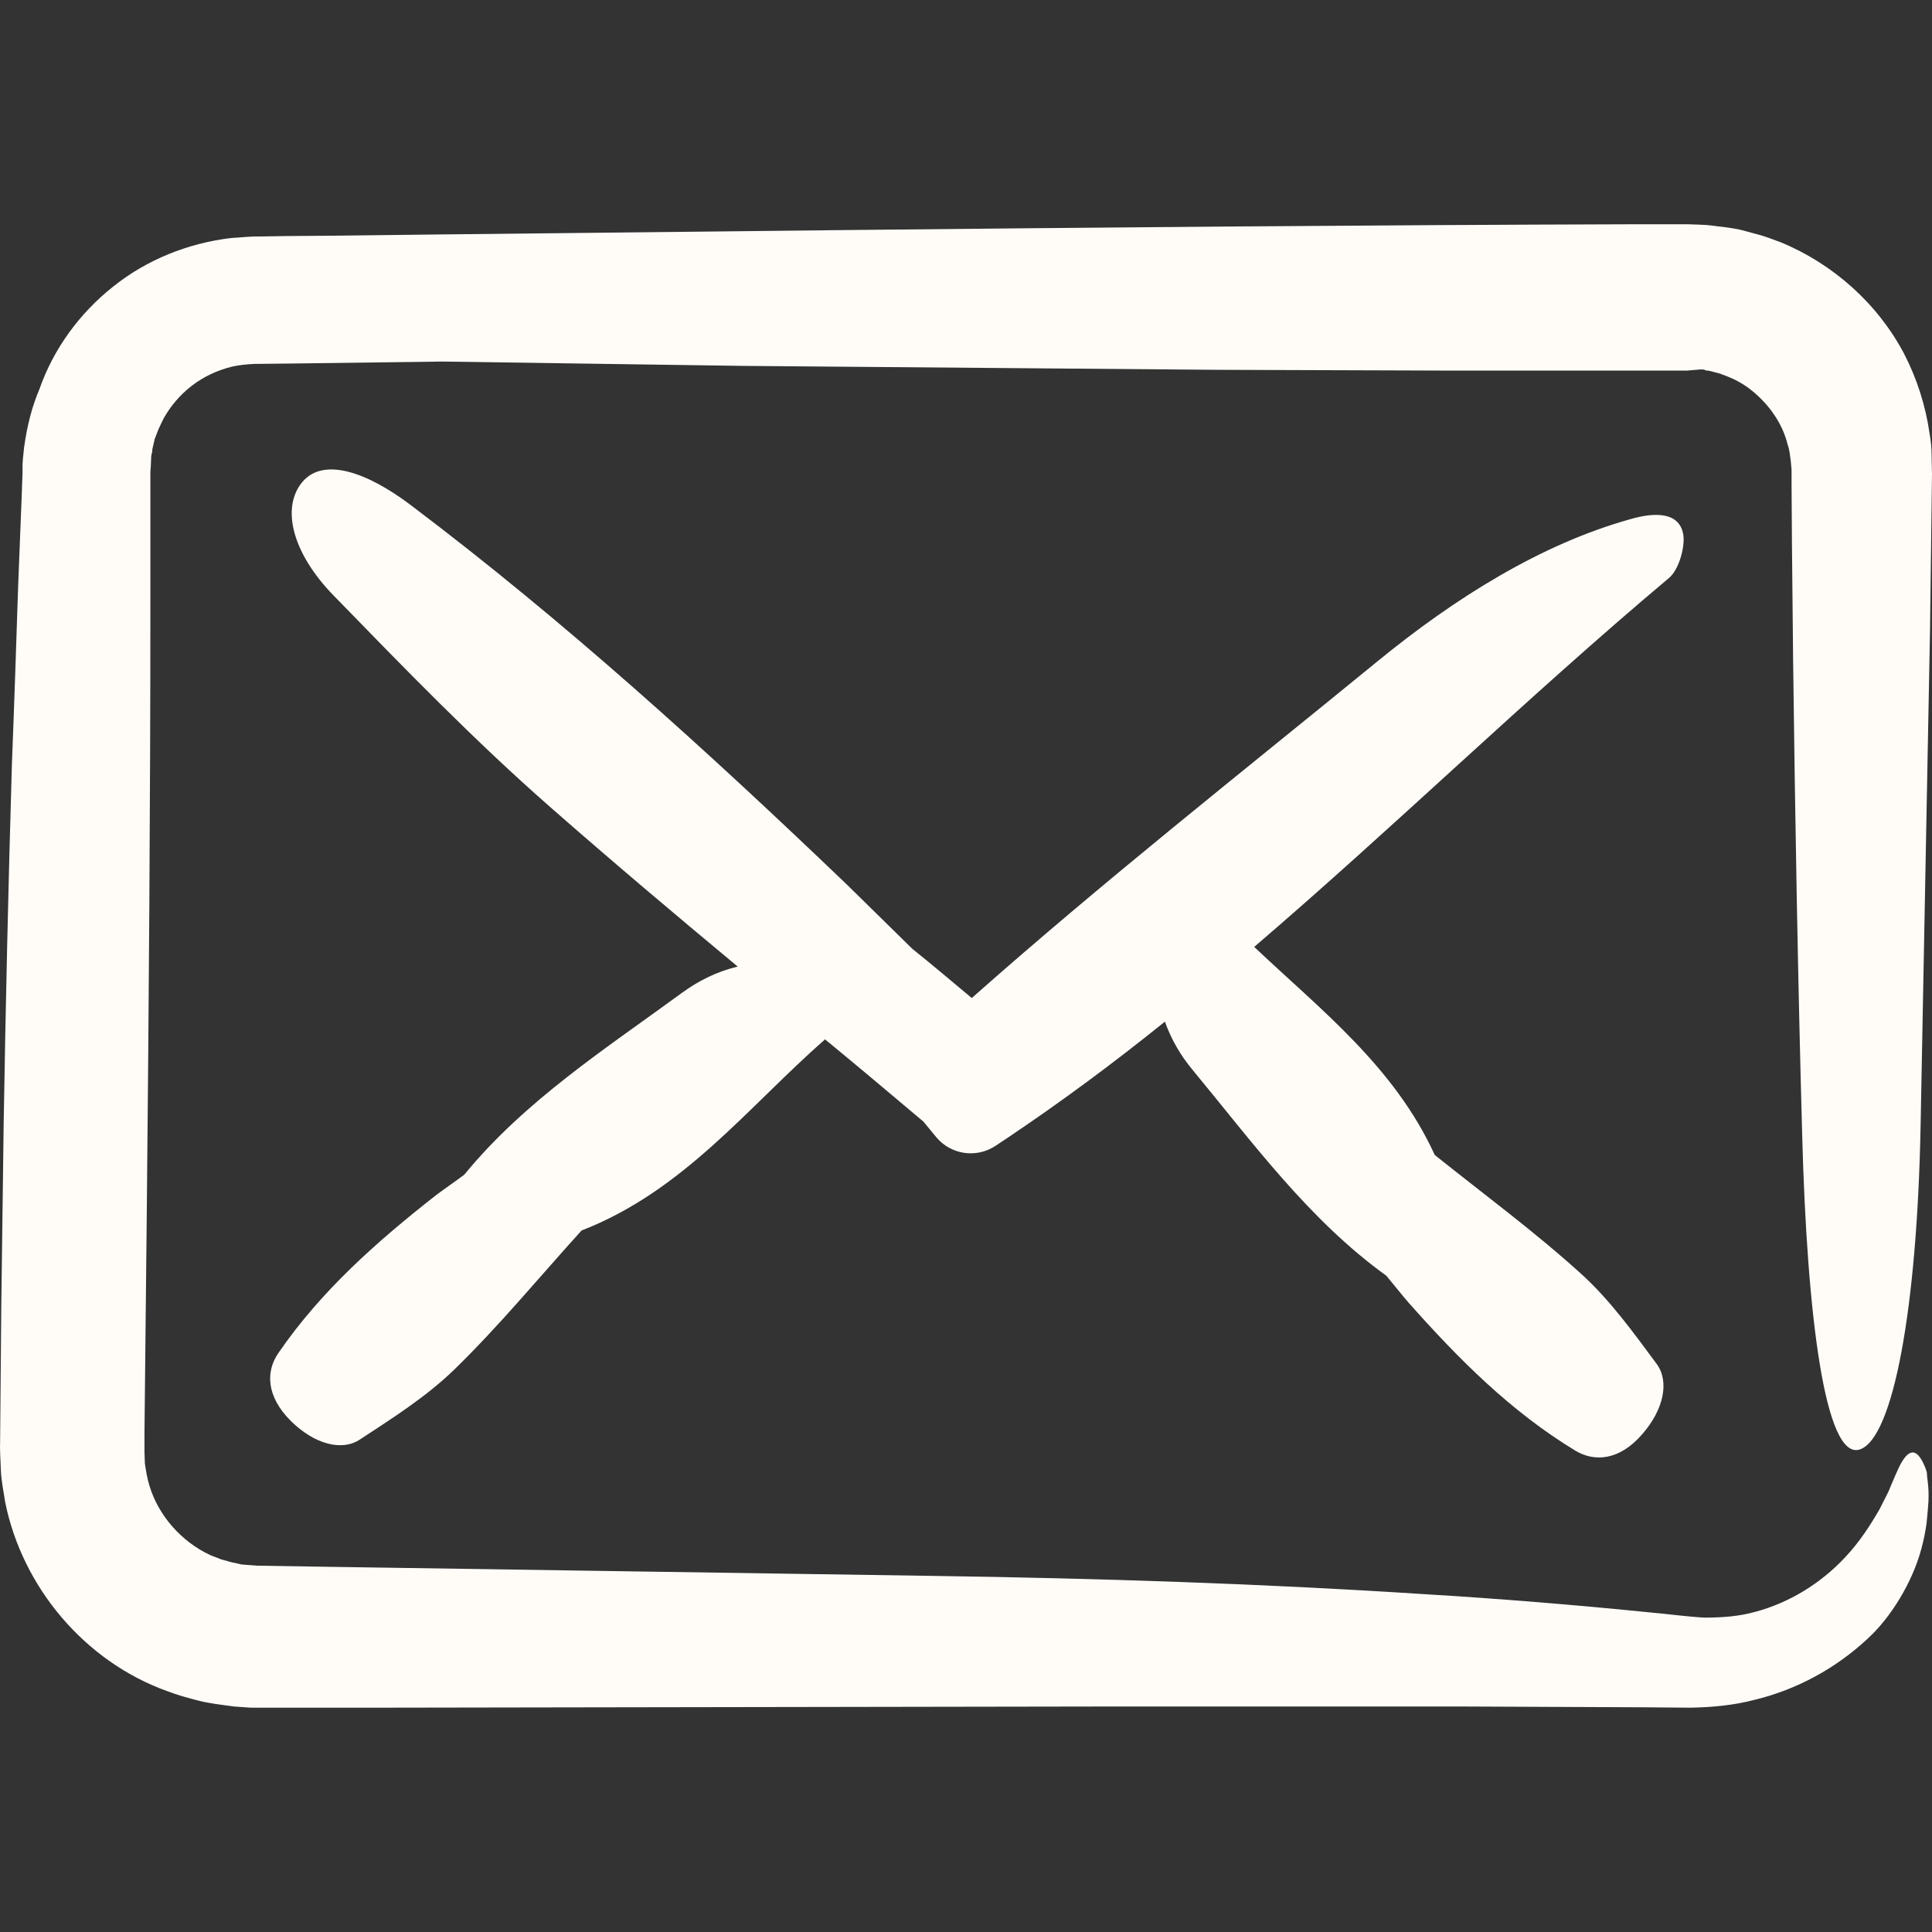 <svg xmlns="http://www.w3.org/2000/svg" id="Capa_1" data-name="Capa 1" viewBox="0 0 491.13 491.13"><rect x="0" y="0" width="491.13" height="491.13" fill="#333333" stroke="none"/><defs><style>      .cls-1 {        fill: #fffcf8;        stroke-width: 0px;      }    </style></defs><path class="cls-1" d="M432.43,93.91c.8,0,.9.1,1.1.2s.4.1.6.1c.3,0,1,.2,1.7.4.7.2,1.4.3,2,.6,2.6.9,5.2,2.2,7.4,4,4.4,3.5,7.9,8.4,9.2,13.8.5,1.3.6,2.8.8,4.2l.2,2.2v3.8l.1,15,.3,30.1c.5,40.1,1.2,80.2,2.3,120.2,1.2,45.5,5.8,83.3,14.8,79.9,8.3-3.1,14.4-35.4,15.3-82.1.8-42,1.6-84.1,2.4-126.3l.4-31.6.1-7.9c0-1.1-.1-3.2-.1-4.9,0-1.8-.2-3.6-.5-5.3-1-7.1-3.2-14-6.5-20.4-6.7-12.7-18-22.8-31.3-28.3-1.7-.6-3.4-1.3-5.1-1.8l-5.2-1.4c-1.9-.4-4-.7-6-.9l-1.5-.2-1-.1-2-.1-2.8-.1h-13.8c-67.7.2-135.4.8-203.1,1.5l-101.5,1.1-25.3.3-12.7.1-6.3.1h-1.6l-2,.1-4.1.3c-10.9,1.3-21.4,5.5-29.9,12.3-8.5,6.7-15.2,15.8-18.8,26.1-1.9,4.5-3.1,9.1-3.9,14.8l-.3,2.9-.1,1.4v2.1l-.2,5.7-.9,22.8c-.5,15.2-1,30.4-1.6,45.7-.9,30.5-1.6,61.1-2.1,91.7-.2,15.3-.4,30.6-.6,46l-.2,23-.1,11.5c-.1,1.6.1,4.6.2,7.3.1,2.7.7,5.4,1.1,8.1,4.4,21.7,20.3,40.5,41.2,48,2.6,1,5.2,1.7,7.9,2.4,2.6.7,6.2,1.1,9.1,1.5l2.9.2,1.4.1h31.3c61.5-.1,123.2-.2,184.7-.3h92.3l46.1.2,11.5.1c5.4-.1,11-.6,16.3-2,10.8-2.6,20.8-8.1,28.8-15.6,5.8-5.3,11.3-14.2,13.6-22.8.6-2.2,1-4.3,1.3-6.3.2-2,.4-4,.5-5.7.1-1.8,0-3.7-.2-5.2-.1-.8-.2-1.5-.2-2.1-.1-.6-.3-.9-.4-1.3-2.2-5.5-4.4-4.8-6.7-.1-.5,1.1-1.4,3.1-2.1,4.8-.7,1.9-1.8,3.7-2.8,5.8-2.3,4-5.1,8.4-8.9,12.4-6.2,6.6-14.1,11.4-22.6,13.7-4.2,1.2-8.6,1.5-13,1.5-4.2-.2-9.1-.9-13.7-1.3-18.8-1.9-38.2-3.5-58.2-4.7-40-2.6-81.9-4-124.2-4.6-50.9-.8-101.9-1.5-152.8-2.3l-19.1-.3-3.9-.3c-1-.2-1.5-.4-2.3-.5l-2.9-.8c-.9-.4-1.9-.7-2.8-1.1-7.3-3.4-13.1-10-15.4-17.5-.6-1.9-.9-3.8-1.2-5.8l-.1-3v-4.7l.2-19.1.4-38.3c.5-51,.9-102.1.9-153.2v-33.8l.1-1.2.1-2.4c0-.5.1-.7.1-.8l.1-.4c.1-.3.1-.6.1-.9l.6-2.6,1-2.6c.4-.8.8-1.7,1.2-2.5,1.8-3.3,4.3-6.2,7.3-8.5s6.5-3.9,10.1-4.8c1.8-.4,3.7-.6,5.7-.7l9.5-.1,38.4-.5c25.4.4,50.7.7,76.1,1.1,40.2.3,80.4.7,120.6,1l60.3.2h59.2l3.7-.3h0Z"></path><path class="cls-1" d="M427.93,136.11c-.8-5.8-6.8-6.1-13.6-4.1-22.5,6.3-44.4,19.9-64.4,36.3-34.5,28.2-69.5,55.8-102.9,85.4-5-4.2-10-8.4-15.1-12.5l-16.6-16.3c-35.5-34-71.8-67-110.9-96.5-11.1-8.4-22.8-12.7-28.1-5.2-4.8,6.8-1.5,17.9,8.4,28.1,17.9,18.4,35.9,37,55.2,53.9,15.6,13.7,31.6,27.2,47.6,40.5-5.4,1.3-10.1,3.7-14.2,6.7-19.4,14.2-39.9,27.4-55.3,46.2-2.4,1.8-4.9,3.5-7.3,5.3-14.9,11.7-29.1,24.2-40,40.1-3.1,4.5-3.2,10.9,3.3,17.3,5.9,5.8,12.9,7.7,17.5,4.6,8.4-5.5,16.9-10.9,24-17.8,11.4-11.1,21.6-23.5,32.3-35.3,26-10.1,42.2-31.3,61.9-48.6,8.4,6.9,16.7,13.9,25,20.9,1.1,1.3,2.2,2.7,3.3,4,3.7,4.4,10.1,5.4,15,2.2l3.3-2.2c13.7-9.2,26.9-19,39.8-29.4,1.6,4.5,4,8.6,6.9,12.1,15.4,18.6,29.7,38.3,49.4,52.5,1.9,2.3,3.8,4.7,5.7,6.9,12.6,14.2,25.9,27.6,42.4,37.6,4.7,2.8,11.1,2.6,17-4.3,5.4-6.2,6.9-13.3,3.6-17.8-6-8.1-11.9-16.3-19.2-22.9-11.8-10.7-24.7-20.2-37.2-30.2-10.3-22.5-29-36.9-45.9-52.9,35.6-30.5,69.3-63.4,105.1-93.5,2.9-2.1,4.4-8.2,4-11.1h0Z"></path></svg>